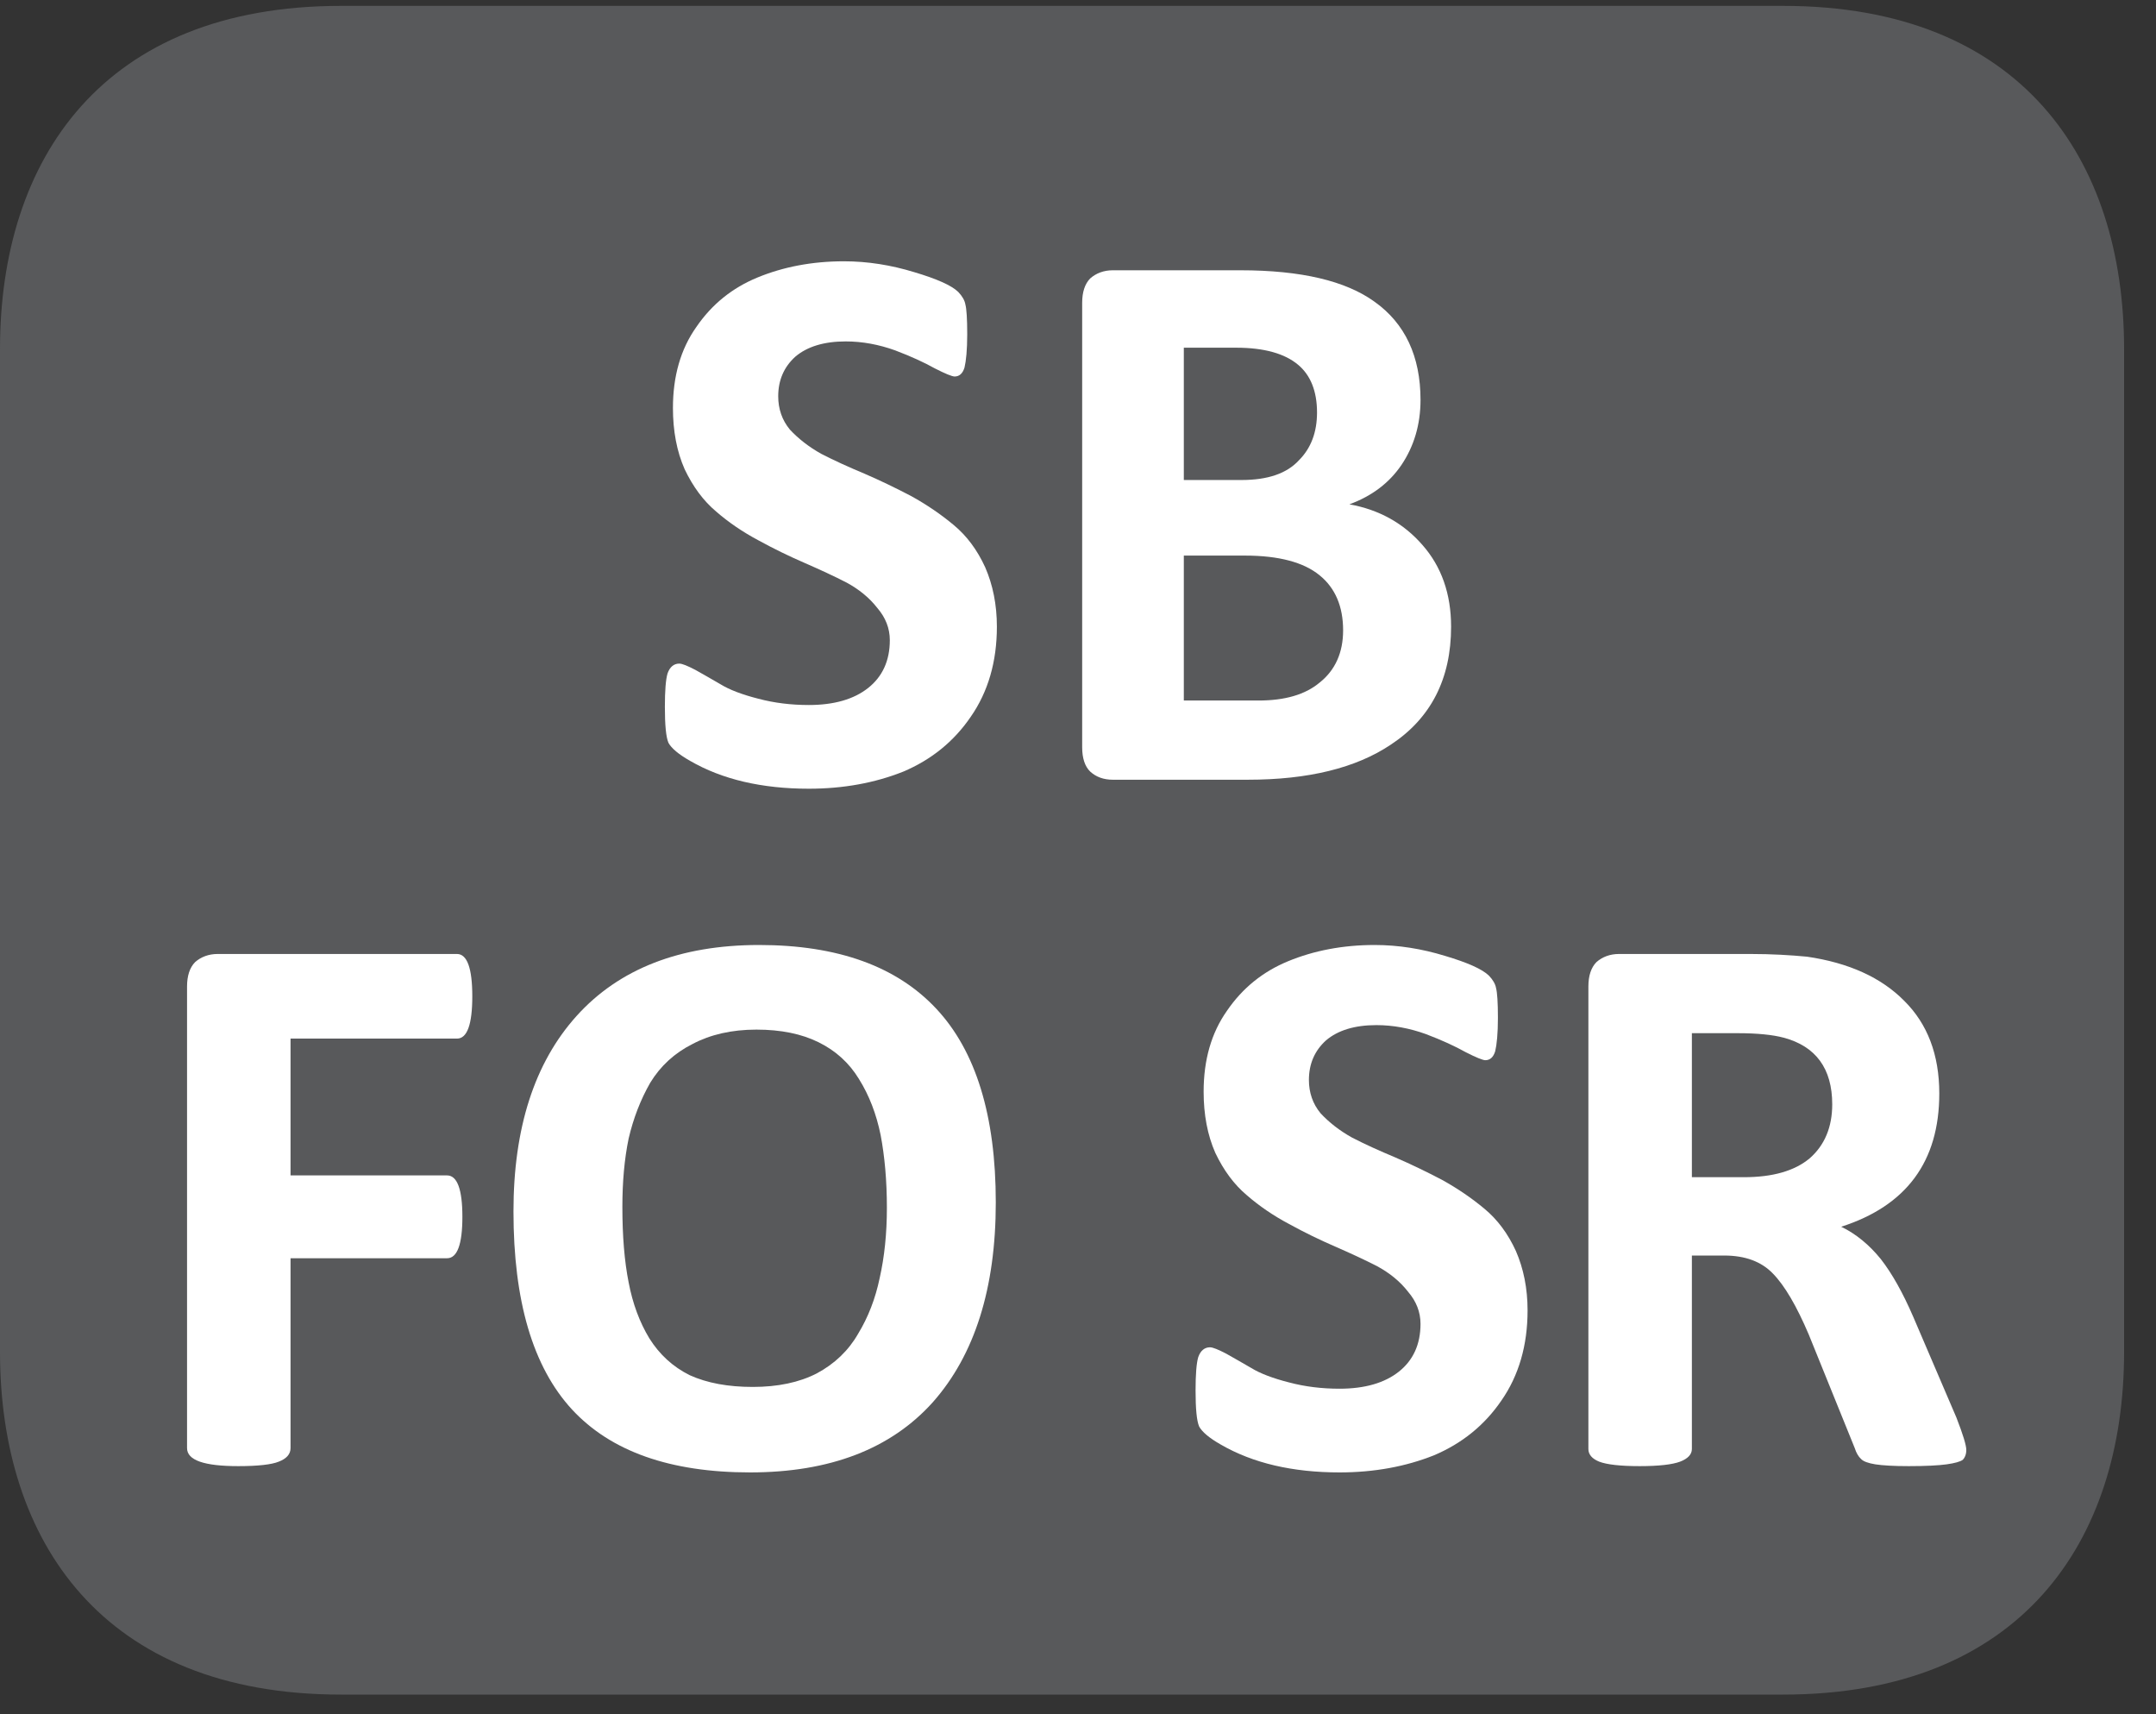 <?xml version="1.0" encoding="UTF-8"?>
<svg xmlns="http://www.w3.org/2000/svg" xmlns:xlink="http://www.w3.org/1999/xlink" width="37.437pt" height="29.759pt" viewBox="0 0 37.437 29.759" version="1.2">
<rect x="0" y="0" width="37.437" height="29.759" fill="#333333" stroke="none"/>
<defs>
<g>
<symbol overflow="visible" id="glyph0-0">
<path style="stroke:none;" d="M 0.281 -8.844 L 6.75 -8.844 L 6.75 0 L 0.281 0 Z M 1 -0.688 L 6.016 -0.688 L 6.016 -8.156 L 1 -8.156 Z M 5.328 -5.781 C 5.328 -5.27 5.184 -4.867 4.906 -4.578 C 4.633 -4.297 4.262 -4.129 3.797 -4.078 L 3.766 -3.25 C 3.766 -3.133 3.582 -3.078 3.219 -3.078 C 3 -3.078 2.848 -3.086 2.766 -3.109 C 2.691 -3.129 2.656 -3.176 2.656 -3.25 L 2.609 -4.328 C 2.586 -4.492 2.609 -4.613 2.672 -4.688 C 2.742 -4.758 2.852 -4.797 3 -4.797 L 3.094 -4.797 C 3.402 -4.797 3.633 -4.879 3.781 -5.047 C 3.934 -5.211 4.016 -5.438 4.016 -5.719 C 4.016 -5.996 3.926 -6.223 3.75 -6.391 C 3.57 -6.555 3.309 -6.641 2.969 -6.641 C 2.789 -6.641 2.613 -6.617 2.438 -6.578 C 2.27 -6.535 2.137 -6.488 2.047 -6.438 C 1.953 -6.383 1.895 -6.359 1.875 -6.359 C 1.781 -6.359 1.734 -6.52 1.734 -6.844 C 1.734 -7.059 1.766 -7.195 1.828 -7.25 C 1.887 -7.332 2.055 -7.41 2.328 -7.484 C 2.605 -7.555 2.898 -7.594 3.203 -7.594 C 3.93 -7.594 4.469 -7.418 4.812 -7.078 C 5.152 -6.742 5.328 -6.309 5.328 -5.781 Z M 3.922 -1.938 C 3.922 -1.695 3.867 -1.523 3.766 -1.422 C 3.672 -1.328 3.492 -1.281 3.234 -1.281 C 2.973 -1.281 2.789 -1.328 2.688 -1.422 C 2.582 -1.523 2.531 -1.695 2.531 -1.938 C 2.531 -2.195 2.582 -2.375 2.688 -2.469 C 2.789 -2.57 2.973 -2.625 3.234 -2.625 C 3.492 -2.625 3.672 -2.57 3.766 -2.469 C 3.867 -2.375 3.922 -2.195 3.922 -1.938 Z M 3.922 -1.938 "/>
</symbol>
<symbol overflow="visible" id="glyph0-1">
<path style="stroke:none;" d="M 6.203 -2.656 C 6.203 -2.051 6.051 -1.527 5.75 -1.094 C 5.457 -0.664 5.066 -0.348 4.578 -0.141 C 4.086 0.055 3.539 0.156 2.938 0.156 C 2.125 0.156 1.434 -0.004 0.875 -0.328 C 0.676 -0.441 0.551 -0.547 0.5 -0.641 C 0.457 -0.742 0.438 -0.953 0.438 -1.266 C 0.438 -1.543 0.453 -1.738 0.484 -1.844 C 0.523 -1.957 0.594 -2.016 0.688 -2.016 C 0.738 -2.016 0.832 -1.977 0.969 -1.906 C 1.102 -1.832 1.25 -1.746 1.406 -1.656 C 1.559 -1.562 1.781 -1.477 2.062 -1.406 C 2.34 -1.332 2.633 -1.297 2.938 -1.297 C 3.371 -1.297 3.719 -1.395 3.969 -1.594 C 4.215 -1.789 4.344 -2.066 4.344 -2.422 C 4.344 -2.629 4.27 -2.816 4.125 -2.984 C 3.988 -3.16 3.809 -3.305 3.594 -3.422 C 3.375 -3.535 3.129 -3.648 2.859 -3.766 C 2.598 -3.879 2.332 -4.008 2.062 -4.156 C 1.789 -4.301 1.543 -4.469 1.328 -4.656 C 1.109 -4.84 0.926 -5.086 0.781 -5.391 C 0.645 -5.699 0.578 -6.055 0.578 -6.453 C 0.578 -7.004 0.711 -7.473 0.984 -7.859 C 1.254 -8.254 1.609 -8.539 2.047 -8.719 C 2.492 -8.902 2.992 -9 3.547 -9 C 3.961 -9 4.367 -8.934 4.766 -8.812 C 5.16 -8.695 5.414 -8.582 5.531 -8.469 C 5.602 -8.395 5.645 -8.32 5.656 -8.25 C 5.676 -8.176 5.688 -8.004 5.688 -7.734 C 5.688 -7.461 5.668 -7.27 5.641 -7.156 C 5.609 -7.051 5.551 -7 5.469 -7 C 5.426 -7 5.309 -7.047 5.125 -7.141 C 4.945 -7.242 4.715 -7.348 4.438 -7.453 C 4.156 -7.555 3.867 -7.609 3.578 -7.609 C 3.203 -7.609 2.91 -7.52 2.703 -7.344 C 2.504 -7.164 2.406 -6.934 2.406 -6.656 C 2.406 -6.438 2.473 -6.242 2.609 -6.078 C 2.754 -5.922 2.938 -5.777 3.156 -5.656 C 3.383 -5.539 3.633 -5.426 3.906 -5.312 C 4.176 -5.195 4.445 -5.066 4.719 -4.922 C 4.988 -4.773 5.234 -4.605 5.453 -4.422 C 5.68 -4.234 5.863 -3.988 6 -3.688 C 6.133 -3.383 6.203 -3.039 6.203 -2.656 Z M 6.203 -2.656 "/>
</symbol>
<symbol overflow="visible" id="glyph0-2">
<path style="stroke:none;" d="M 7.375 -2.656 C 7.375 -1.75 7.023 -1.066 6.328 -0.609 C 5.723 -0.203 4.895 0 3.844 0 L 1.5 0 C 1.344 0 1.211 -0.047 1.109 -0.141 C 1.016 -0.23 0.969 -0.375 0.969 -0.562 L 0.969 -8.281 C 0.969 -8.465 1.016 -8.609 1.109 -8.703 C 1.211 -8.793 1.344 -8.844 1.5 -8.844 L 3.719 -8.844 C 4.77 -8.844 5.547 -8.66 6.047 -8.297 C 6.574 -7.922 6.844 -7.352 6.844 -6.594 C 6.844 -6.164 6.73 -5.789 6.516 -5.469 C 6.305 -5.156 6.004 -4.926 5.609 -4.781 C 6.129 -4.688 6.551 -4.449 6.875 -4.078 C 7.207 -3.703 7.375 -3.227 7.375 -2.656 Z M 5.047 -6.375 C 5.047 -6.746 4.934 -7.023 4.719 -7.203 C 4.488 -7.398 4.129 -7.5 3.641 -7.5 L 2.734 -7.5 L 2.734 -5.203 L 3.734 -5.203 C 4.191 -5.203 4.523 -5.316 4.734 -5.547 C 4.941 -5.754 5.047 -6.031 5.047 -6.375 Z M 5.5 -2.594 C 5.5 -3.008 5.363 -3.328 5.094 -3.547 C 4.82 -3.773 4.387 -3.891 3.797 -3.891 L 2.734 -3.891 L 2.734 -1.375 L 4.031 -1.375 C 4.488 -1.375 4.844 -1.477 5.094 -1.688 C 5.363 -1.902 5.5 -2.207 5.5 -2.594 Z M 5.5 -2.594 "/>
</symbol>
<symbol overflow="visible" id="glyph0-3">
<path style="stroke:none;" d="M 5.922 -8.109 C 5.922 -7.617 5.832 -7.375 5.656 -7.375 L 2.766 -7.375 L 2.766 -5 L 5.484 -5 C 5.66 -5 5.75 -4.758 5.75 -4.281 C 5.75 -3.801 5.66 -3.562 5.484 -3.562 L 2.766 -3.562 L 2.766 -0.266 C 2.766 -0.16 2.695 -0.082 2.562 -0.031 C 2.438 0.02 2.199 0.047 1.859 0.047 C 1.266 0.047 0.969 -0.055 0.969 -0.266 L 0.969 -8.281 C 0.969 -8.465 1.016 -8.609 1.109 -8.703 C 1.211 -8.793 1.344 -8.844 1.5 -8.844 L 5.656 -8.844 C 5.832 -8.844 5.922 -8.598 5.922 -8.109 Z M 5.922 -8.109 "/>
</symbol>
<symbol overflow="visible" id="glyph0-4">
<path style="stroke:none;" d="M 8.922 -4.531 C 8.922 -3.039 8.555 -1.883 7.828 -1.062 C 7.098 -0.25 6.039 0.156 4.656 0.156 C 3.27 0.156 2.238 -0.207 1.562 -0.938 C 0.883 -1.676 0.547 -2.82 0.547 -4.375 C 0.547 -5.82 0.91 -6.953 1.641 -7.766 C 2.379 -8.586 3.438 -9 4.812 -9 C 6.176 -9 7.203 -8.629 7.891 -7.891 C 8.574 -7.16 8.922 -6.039 8.922 -4.531 Z M 7.031 -4.438 C 7.031 -4.914 6.992 -5.336 6.922 -5.703 C 6.848 -6.066 6.723 -6.391 6.547 -6.672 C 6.379 -6.949 6.145 -7.164 5.844 -7.312 C 5.551 -7.457 5.191 -7.531 4.766 -7.531 C 4.336 -7.531 3.965 -7.445 3.656 -7.281 C 3.344 -7.125 3.098 -6.898 2.922 -6.609 C 2.754 -6.316 2.629 -5.992 2.547 -5.641 C 2.473 -5.285 2.438 -4.887 2.438 -4.453 C 2.438 -3.953 2.473 -3.512 2.547 -3.141 C 2.617 -2.773 2.738 -2.449 2.906 -2.172 C 3.082 -1.891 3.316 -1.676 3.609 -1.531 C 3.91 -1.395 4.273 -1.328 4.703 -1.328 C 5.137 -1.328 5.508 -1.406 5.812 -1.562 C 6.121 -1.727 6.363 -1.957 6.531 -2.25 C 6.707 -2.539 6.832 -2.863 6.906 -3.219 C 6.988 -3.582 7.031 -3.988 7.031 -4.438 Z M 7.031 -4.438 "/>
</symbol>
<symbol overflow="visible" id="glyph0-5">
<path style="stroke:none;" d=""/>
</symbol>
<symbol overflow="visible" id="glyph0-6">
<path style="stroke:none;" d="M 7.531 -0.234 C 7.531 -0.16 7.508 -0.102 7.469 -0.062 C 7.426 -0.031 7.332 -0.004 7.188 0.016 C 7.051 0.035 6.832 0.047 6.531 0.047 C 6.27 0.047 6.074 0.035 5.953 0.016 C 5.828 -0.004 5.742 -0.035 5.703 -0.078 C 5.66 -0.117 5.621 -0.18 5.594 -0.266 L 4.797 -2.234 C 4.586 -2.73 4.379 -3.086 4.172 -3.297 C 3.973 -3.504 3.691 -3.609 3.328 -3.609 L 2.766 -3.609 L 2.766 -0.25 C 2.766 -0.156 2.695 -0.082 2.562 -0.031 C 2.426 0.02 2.191 0.047 1.859 0.047 C 1.523 0.047 1.289 0.02 1.156 -0.031 C 1.031 -0.082 0.969 -0.156 0.969 -0.25 L 0.969 -8.281 C 0.969 -8.465 1.016 -8.609 1.109 -8.703 C 1.211 -8.793 1.344 -8.844 1.5 -8.844 L 3.781 -8.844 C 4.152 -8.844 4.484 -8.824 4.766 -8.797 C 5.492 -8.691 6.055 -8.434 6.453 -8.031 C 6.855 -7.633 7.062 -7.098 7.062 -6.422 C 7.062 -5.242 6.492 -4.473 5.359 -4.109 C 5.617 -3.984 5.848 -3.793 6.047 -3.547 C 6.242 -3.297 6.43 -2.961 6.609 -2.547 L 7.359 -0.797 C 7.473 -0.504 7.531 -0.316 7.531 -0.234 Z M 5.203 -6.234 C 5.203 -6.855 4.918 -7.242 4.359 -7.391 C 4.172 -7.441 3.902 -7.469 3.562 -7.469 L 2.766 -7.469 L 2.766 -4.969 L 3.672 -4.969 C 4.168 -4.969 4.551 -5.078 4.812 -5.297 C 5.07 -5.523 5.203 -5.836 5.203 -6.234 Z M 5.203 -6.234 "/>
</symbol>
</g>
<clipPath id="clip1">
  <path d="M 0 0.102 L 36.883 0.102 L 36.883 29.418 L 0 29.418 Z M 0 0.102 "/>
</clipPath>
</defs>
<g id="surface1">
<g clip-path="url(#clip1)" clip-rule="nonzero">
<path style=" stroke:none;fill-rule:nonzero;fill:rgb(34.509%,34.901%,35.686%);fill-opacity:1;" d="M 36.883 23.469 C 36.883 26.754 35.098 29.418 30.961 29.418 L 5.922 29.418 C 1.781 29.418 0 26.754 0 23.469 L 0 6.059 C 0 2.766 1.781 0.102 5.922 0.102 L 30.961 0.102 C 35.098 0.102 36.883 2.766 36.883 6.059 Z M 36.883 23.469 "/>
</g>
<g style="fill:rgb(100%,100%,100%);fill-opacity:1;">
  <use xlink:href="#glyph0-1" x="11.107" y="13.536"/>
  <use xlink:href="#glyph0-2" x="17.822" y="13.536"/>
</g>
<g style="fill:rgb(100%,100%,100%);fill-opacity:1;">
  <use xlink:href="#glyph0-3" x="2.279" y="25.405"/>
  <use xlink:href="#glyph0-4" x="8.369" y="25.405"/>
  <use xlink:href="#glyph0-5" x="17.54" y="25.405"/>
  <use xlink:href="#glyph0-1" x="20.322" y="25.405"/>
  <use xlink:href="#glyph0-6" x="26.612" y="25.405"/>
</g>
</g>
</svg>
